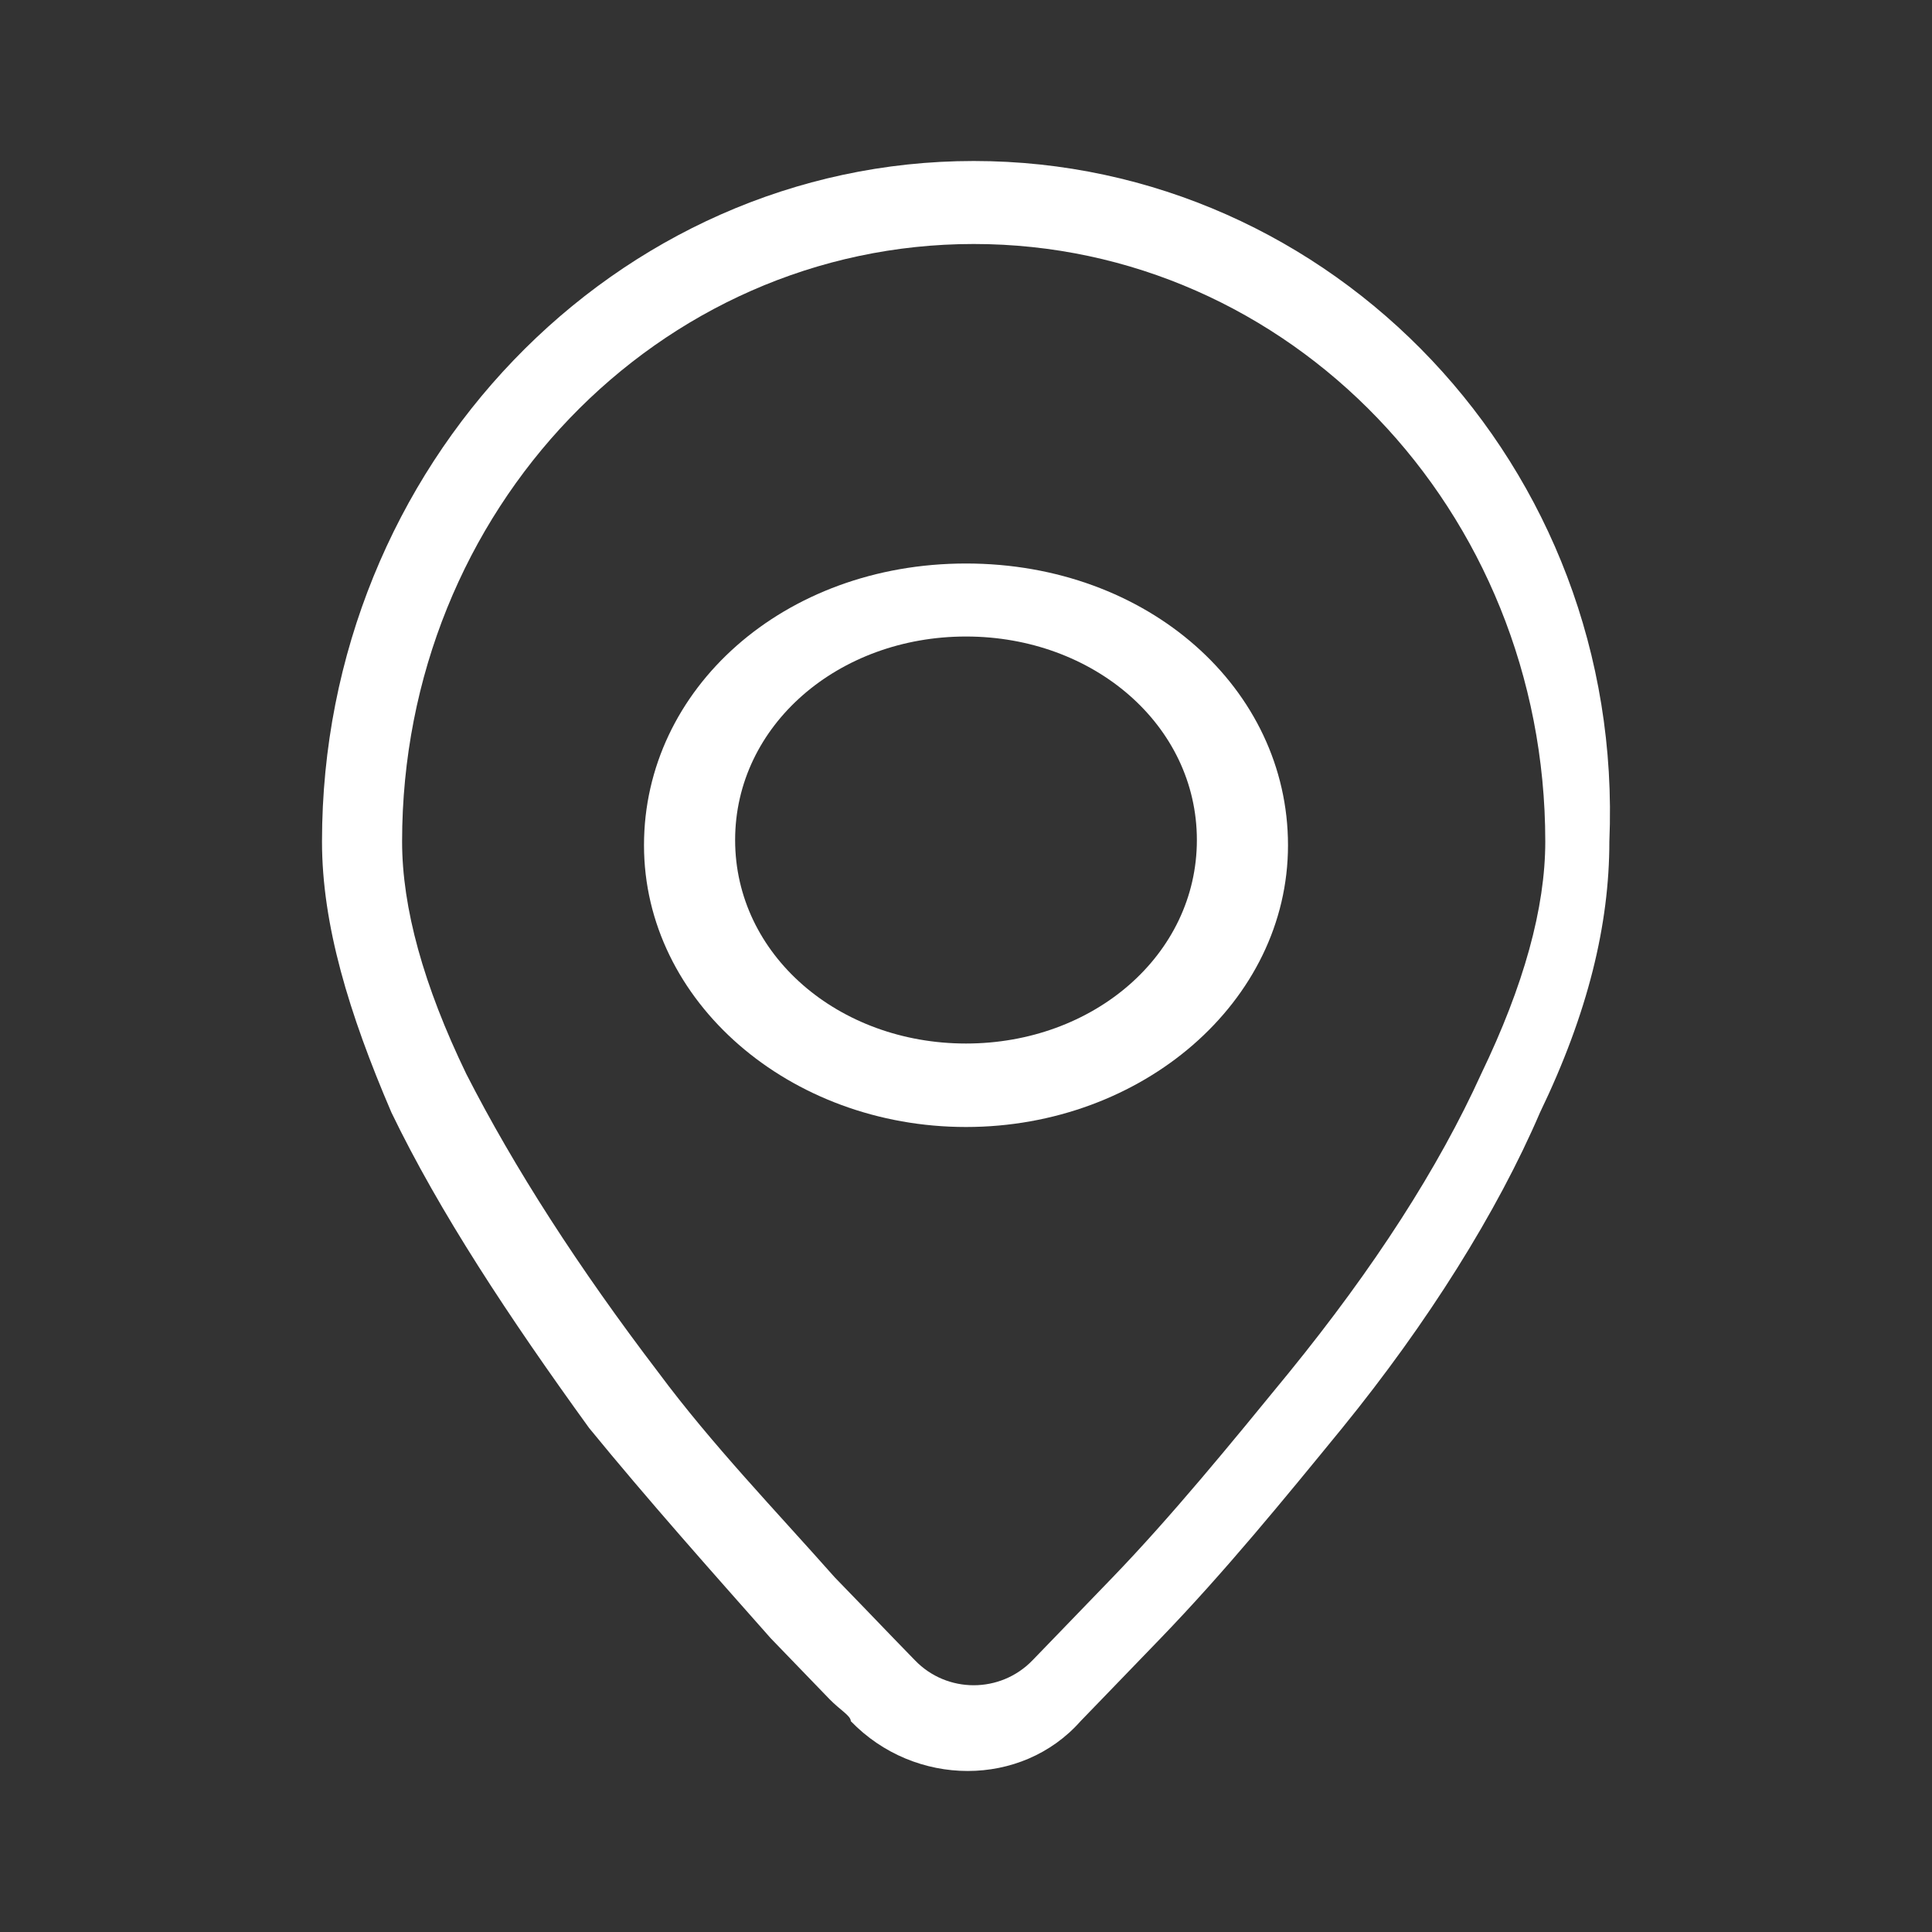 <svg width="24" height="24" viewBox="0 0 24 24" fill="none" xmlns="http://www.w3.org/2000/svg">
<rect x="0" y="0" width="24" height="24" fill="#333333" stroke="none"/>
<path d="M12.096 2C7.65 2 4 5.78 4 10.454C4 11.485 4.332 12.584 4.863 13.821C5.46 15.058 6.323 16.364 7.318 17.739C8.048 18.632 8.844 19.526 9.574 20.351C9.839 20.625 10.105 20.9 10.304 21.107C10.437 21.244 10.569 21.313 10.569 21.381C11.366 22.206 12.693 22.206 13.423 21.381C13.489 21.313 13.556 21.244 13.688 21.107C13.887 20.9 14.153 20.625 14.418 20.351C15.214 19.526 15.944 18.632 16.674 17.739C17.736 16.433 18.599 15.058 19.13 13.821C19.727 12.584 19.992 11.485 19.992 10.454C20.191 5.78 16.542 2 12.096 2ZM18.4 13.34C17.869 14.509 17.073 15.746 16.011 17.052C15.281 17.945 14.551 18.838 13.821 19.595C13.556 19.869 13.29 20.144 13.091 20.351C12.958 20.488 12.892 20.557 12.826 20.625C12.427 21.038 11.764 21.038 11.366 20.625C11.299 20.557 11.233 20.488 11.1 20.351C10.901 20.144 10.636 19.869 10.37 19.595C9.64 18.77 8.844 17.945 8.181 17.052C7.185 15.746 6.389 14.509 5.792 13.34C5.261 12.241 4.995 11.278 4.995 10.454C4.995 6.33 8.181 3.031 12.096 3.031C16.011 3.031 19.196 6.33 19.196 10.454C19.196 11.278 18.93 12.241 18.4 13.34Z" fill="white"/>
<path d="M12 7C9.736 7 8 8.556 8 10.5C8 12.444 9.811 14 12 14C14.189 14 16 12.444 16 10.5C16 8.556 14.264 7 12 7ZM12 12.963C10.415 12.963 9.132 11.861 9.132 10.435C9.132 9.009 10.415 7.907 12 7.907C13.585 7.907 14.868 9.009 14.868 10.435C14.868 11.861 13.585 12.963 12 12.963Z" fill="white"/>
</svg>
